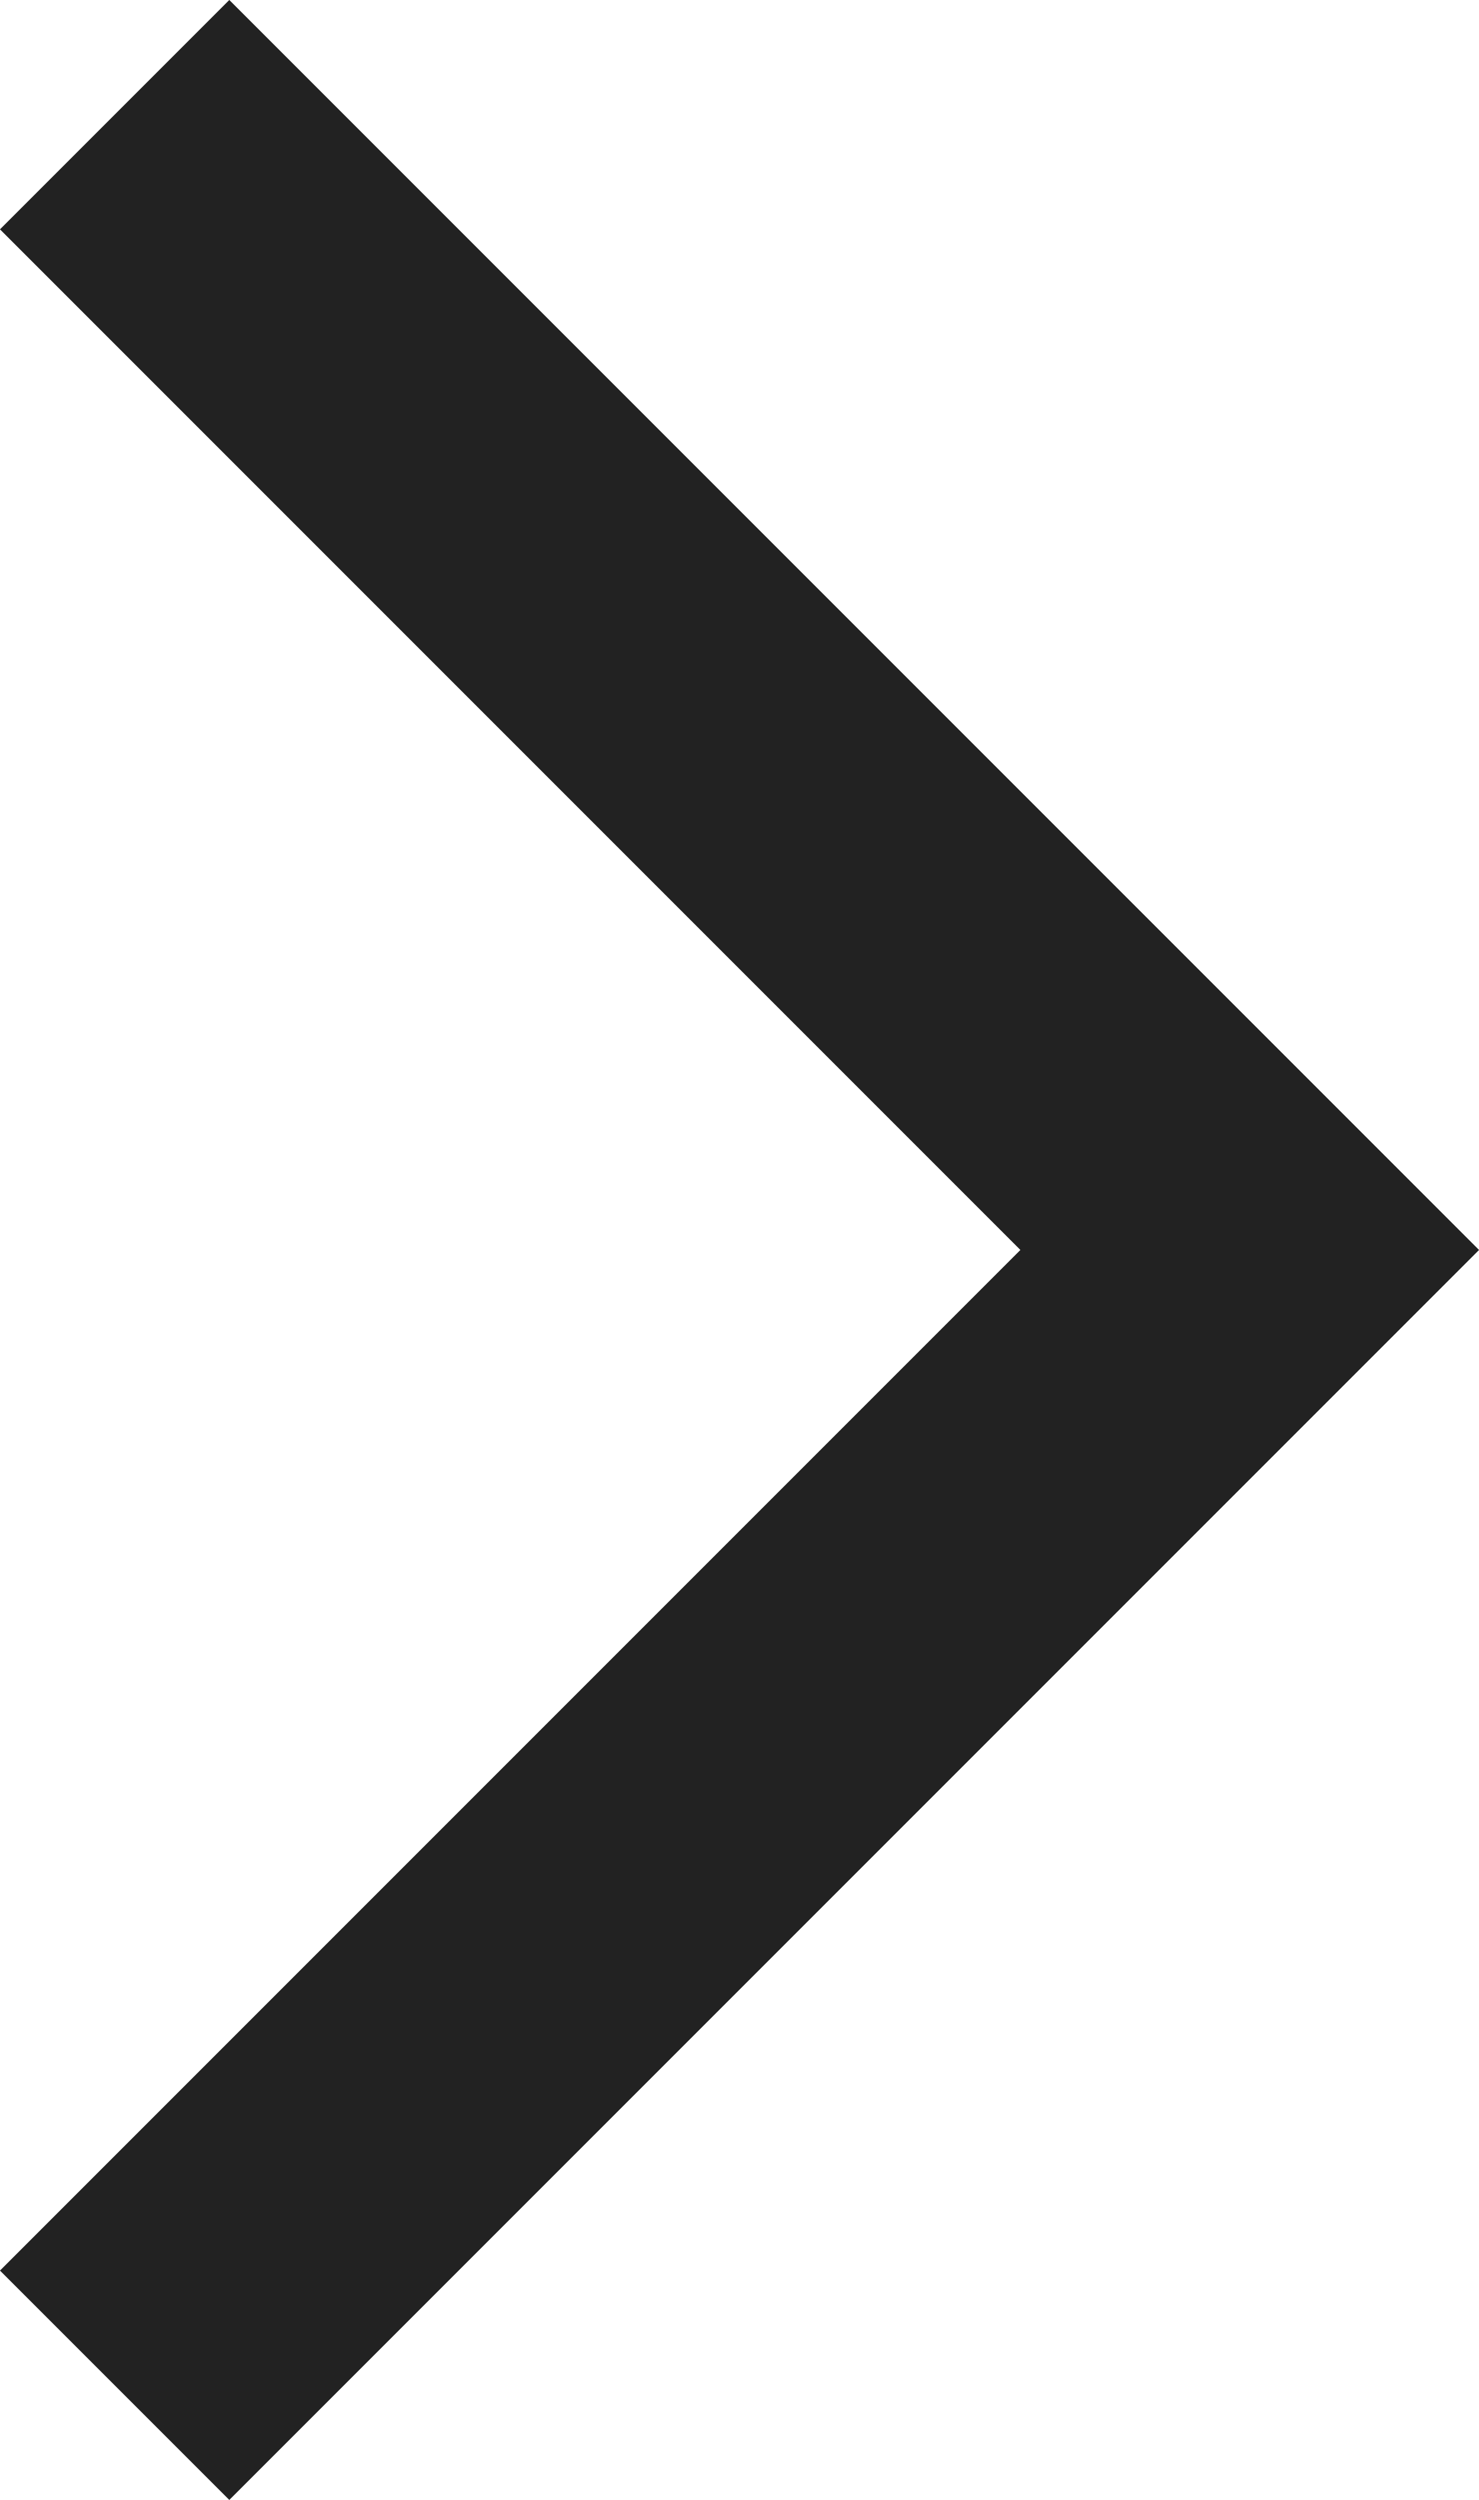 <svg xmlns="http://www.w3.org/2000/svg" width="9.121" height="15.414" viewBox="0 0 9.121 15.414">
  <path id="패스_8981" data-name="패스 8981" d="M988.265,2687l7,7-7,7" transform="translate(-987.558 -2686.293)" fill="none" stroke="#222" stroke-width="2"/>
</svg>

